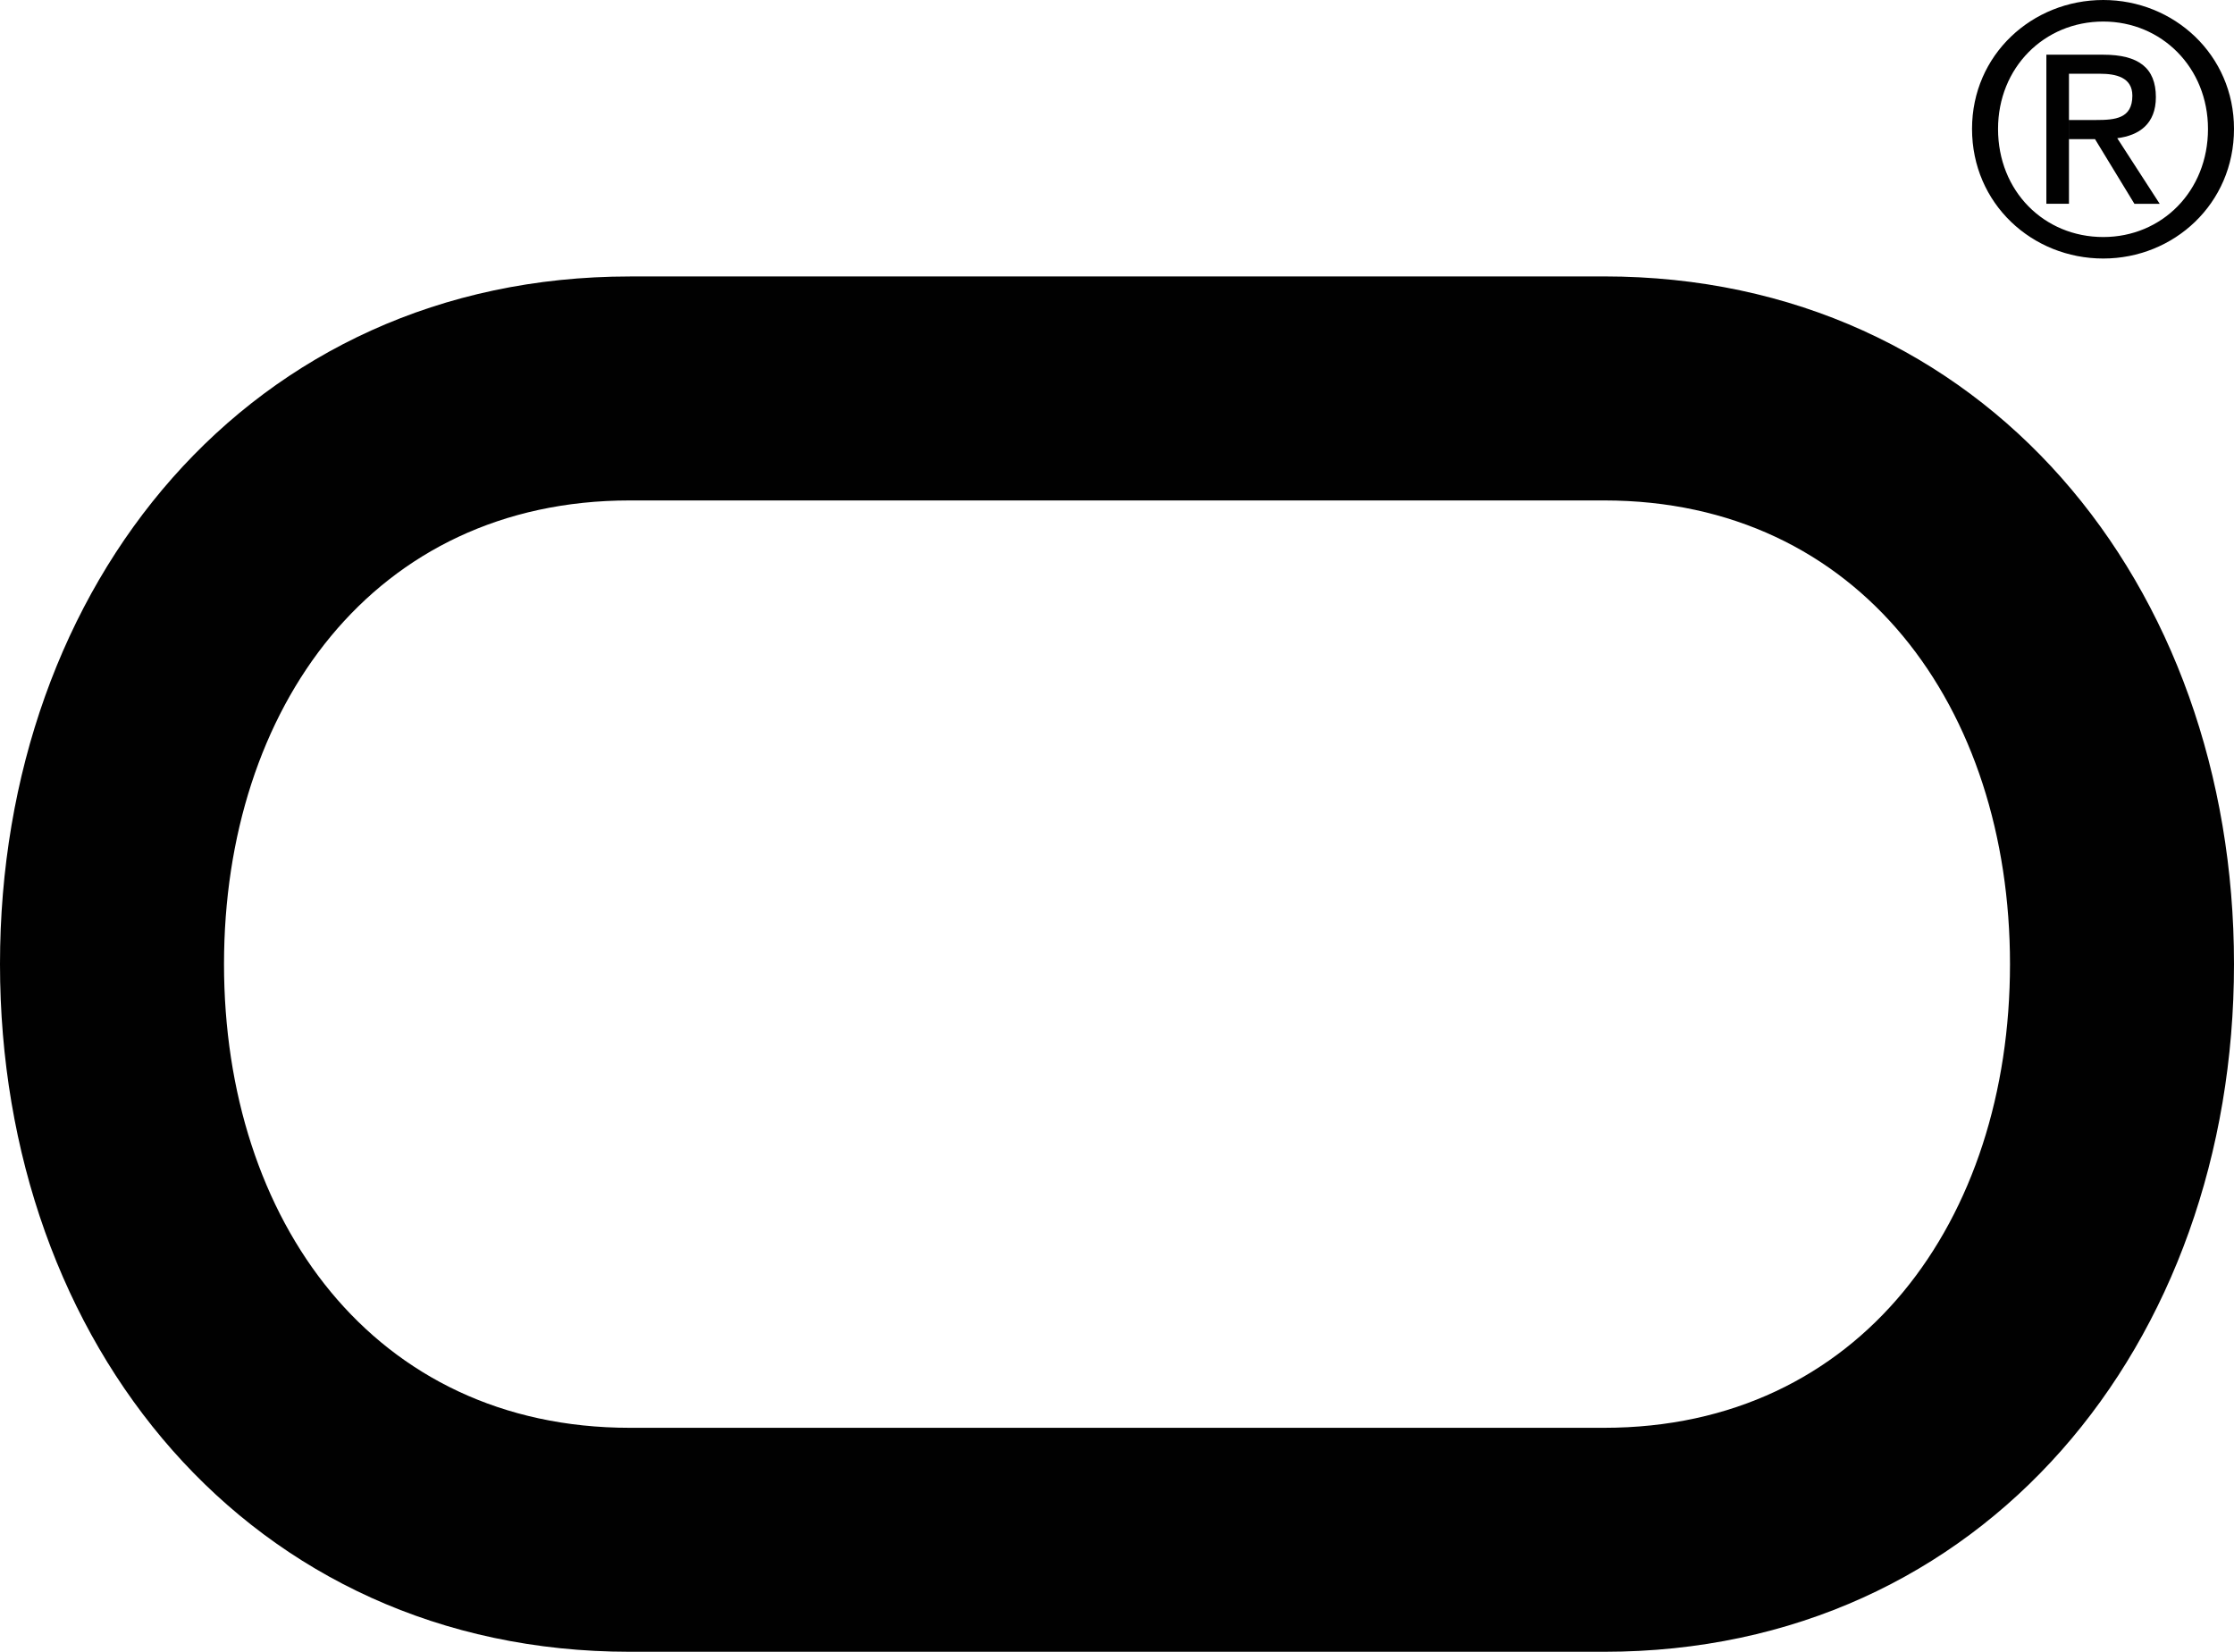 <?xml version="1.0" encoding="utf-8"?>
<!-- Generator: Adobe Illustrator 25.2.0, SVG Export Plug-In . SVG Version: 6.00 Build 0)  -->
<svg version="1.1" id="Layer_1" xmlns="http://www.w3.org/2000/svg" xmlns:xlink="http://www.w3.org/1999/xlink" x="0px" y="0px"
	 viewBox="0 0 465.53 344.26" style="enable-background:new 0 0 465.53 344.26;" xml:space="preserve">
<style type="text/css">
	.st0{fill-rule:evenodd;clip-rule:evenodd;fill:#010101;}
</style>
<path class="st0" d="M334.28,57.61H131.25v0.01C52.1,57.62,0,121.78,0,200.93c0,79.14,52.1,143.33,131.25,143.33h203.03
	c79.15,0,131.25-64.19,131.25-143.33C465.53,121.79,413.43,57.61,334.28,57.61z M334.27,297.58H131.24
	c-53.37,0-84.56-43.27-84.56-96.64s31.19-96.64,84.56-96.64h203.03c53.37,0,84.58,43.27,84.58,96.64S387.66,297.58,334.27,297.58z"
	/>
<path class="st0" d="M431.16,15.37h6.43c3.27,0,6.76,0.71,6.76,4.57c0,4.77-3.57,5.07-7.57,5.07h-5.63V29h5.42l8.21,13.48h5.27
	l-8.85-13.68c4.57-0.57,8.05-2.98,8.05-8.55c0-6.13-3.64-8.85-10.97-8.85h-11.85v31.07h4.71v-27.1H431.16z"/>
<path class="st0" d="M438.29,4.49c12.18,0,21.82,9.62,21.82,22.39c0,12.97-9.62,22.52-21.82,22.52c-12.33,0-21.93-9.55-21.93-22.52
	C416.36,14.11,425.96,4.49,438.29,4.49V0c-14.82,0-27.35,11.4-27.35,26.86c0,15.62,12.54,27.02,27.35,27.02
	c14.69,0,27.24-11.4,27.24-27.02C465.53,11.4,452.99,0,438.29,0V4.49z"/>
</svg>

